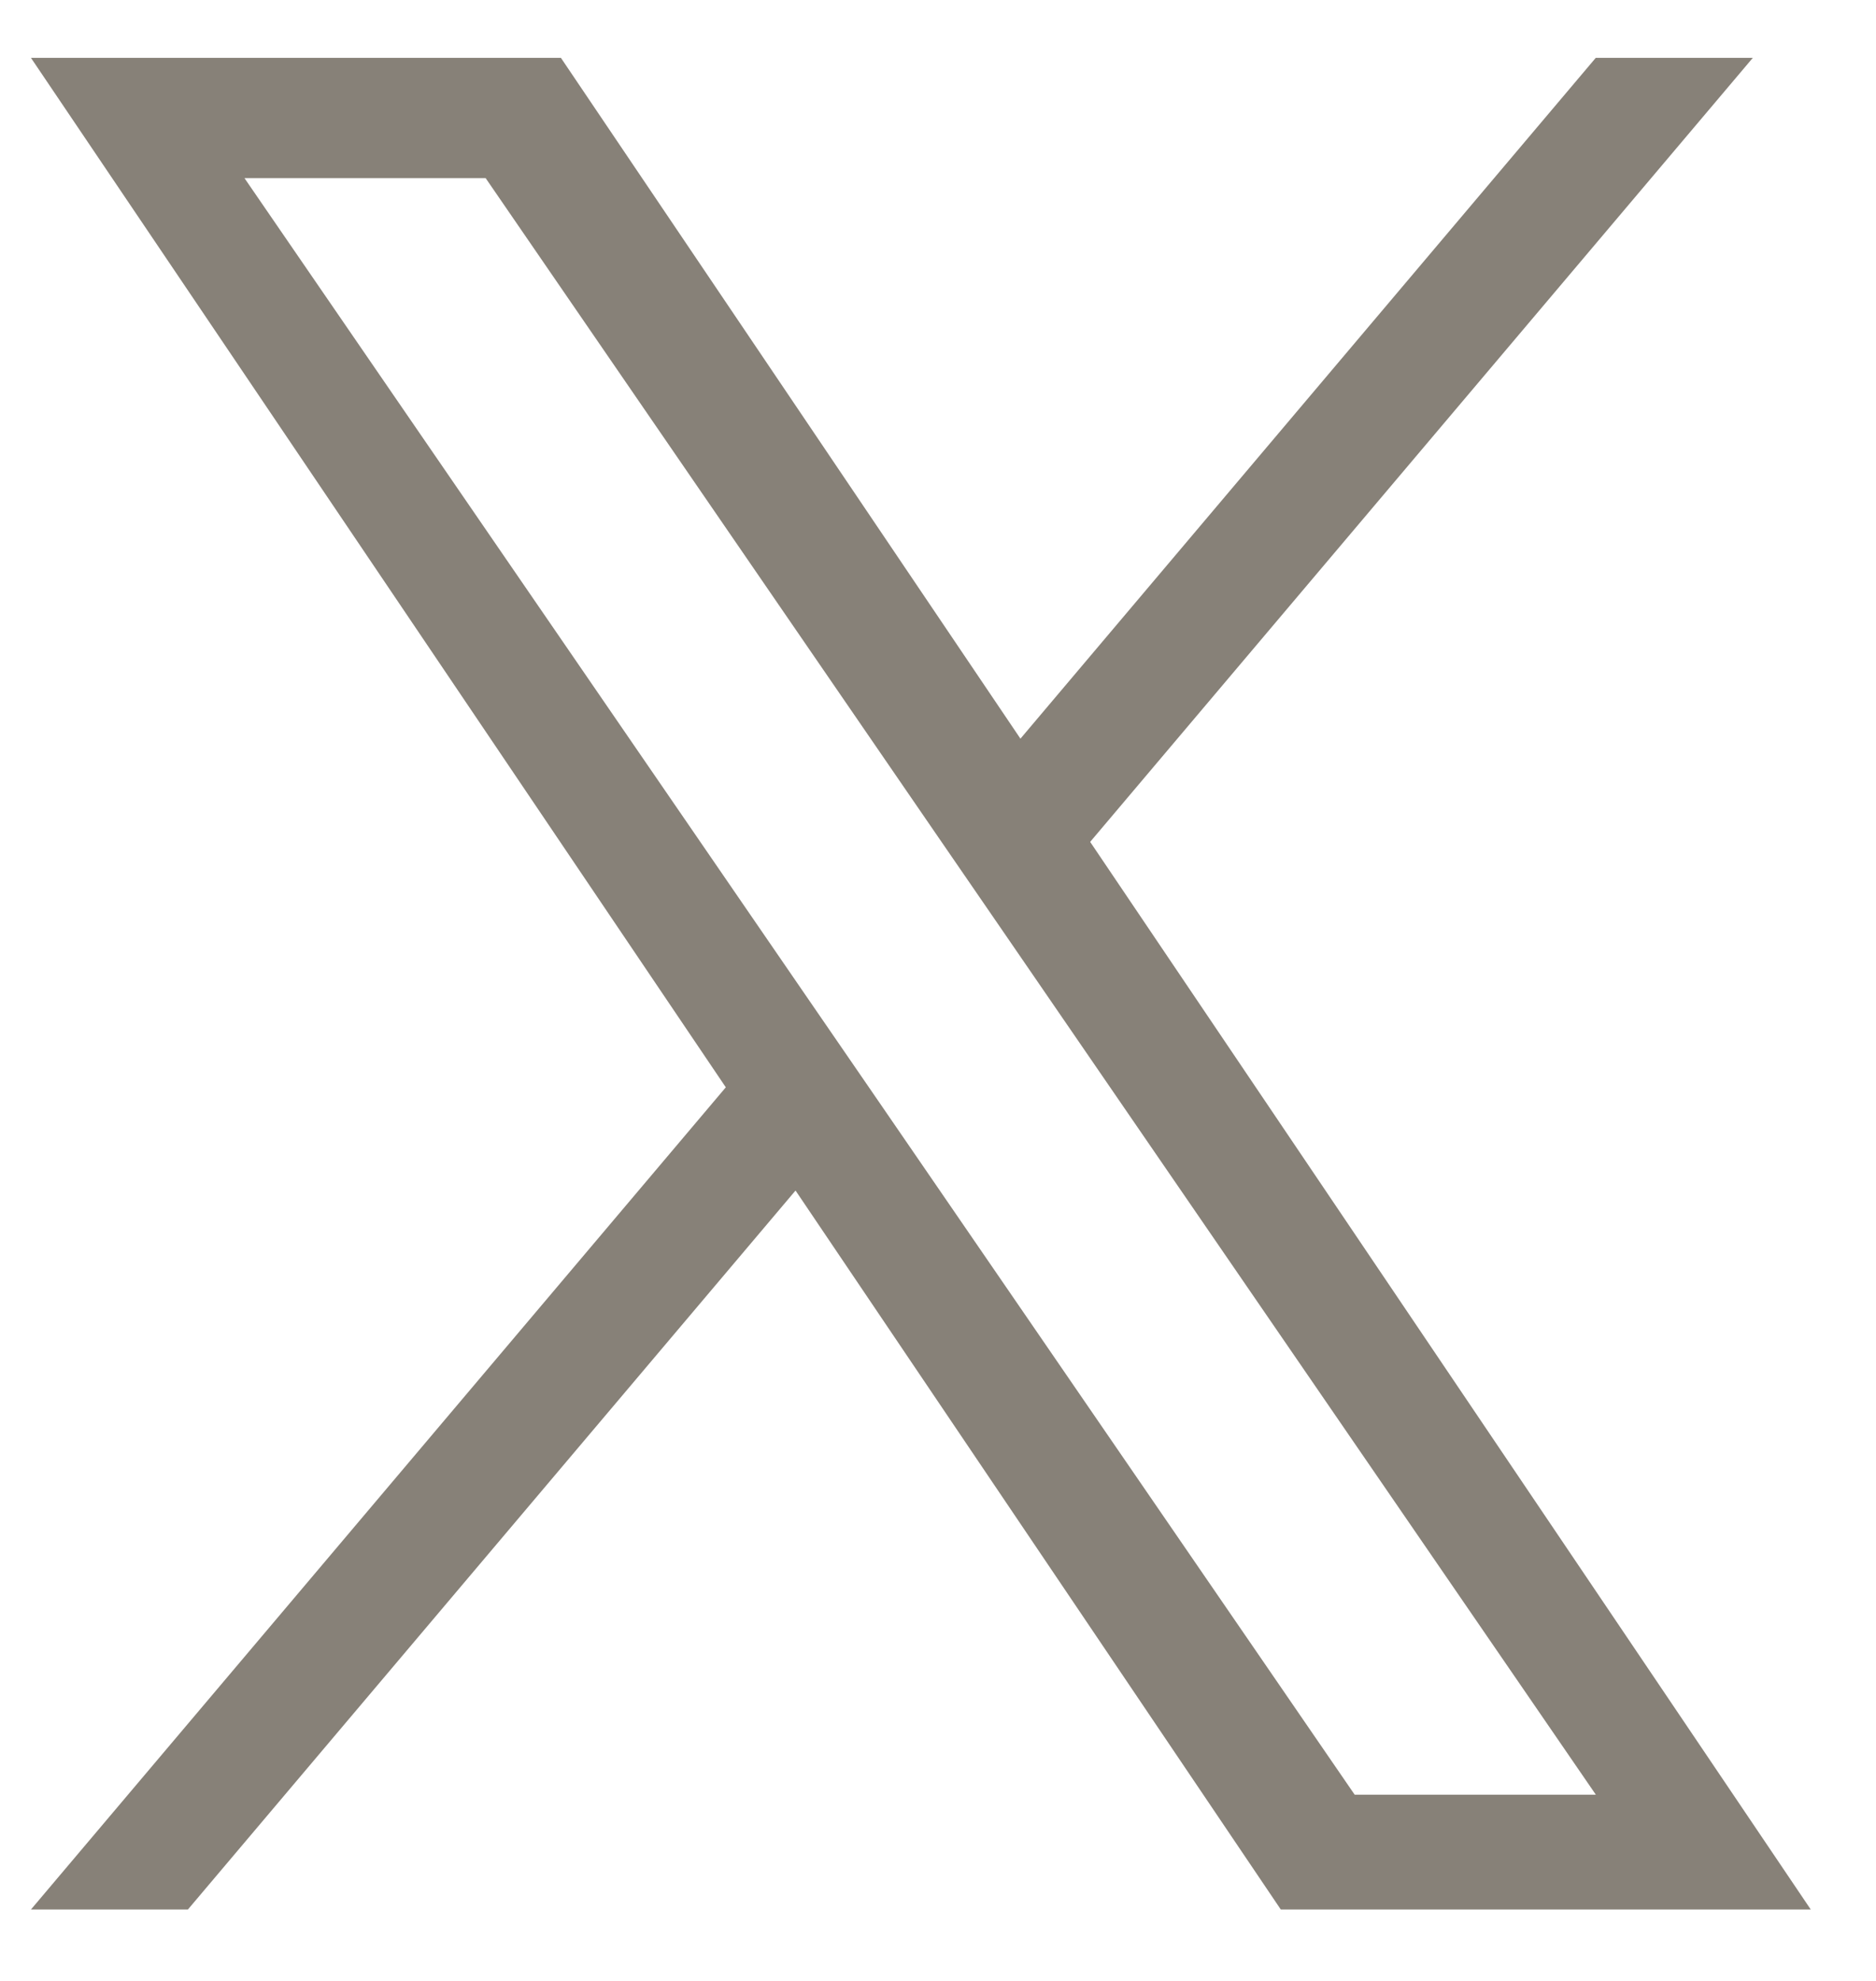 <svg width="18" height="19" viewBox="0 0 18 19" fill="none" xmlns="http://www.w3.org/2000/svg">
<path d="M10.46 8.075L16.818 0.555H15.311L9.791 7.085L5.382 0.555H0.297L6.964 10.429L0.297 18.315H1.803L7.633 11.419L12.289 18.315H17.374L10.46 8.075H10.46ZM8.397 10.516L7.721 9.533L2.346 1.709H4.66L8.998 8.023L9.674 9.006L15.312 17.214H12.998L8.397 10.516V10.516Z" fill="#878178"/>
</svg>
